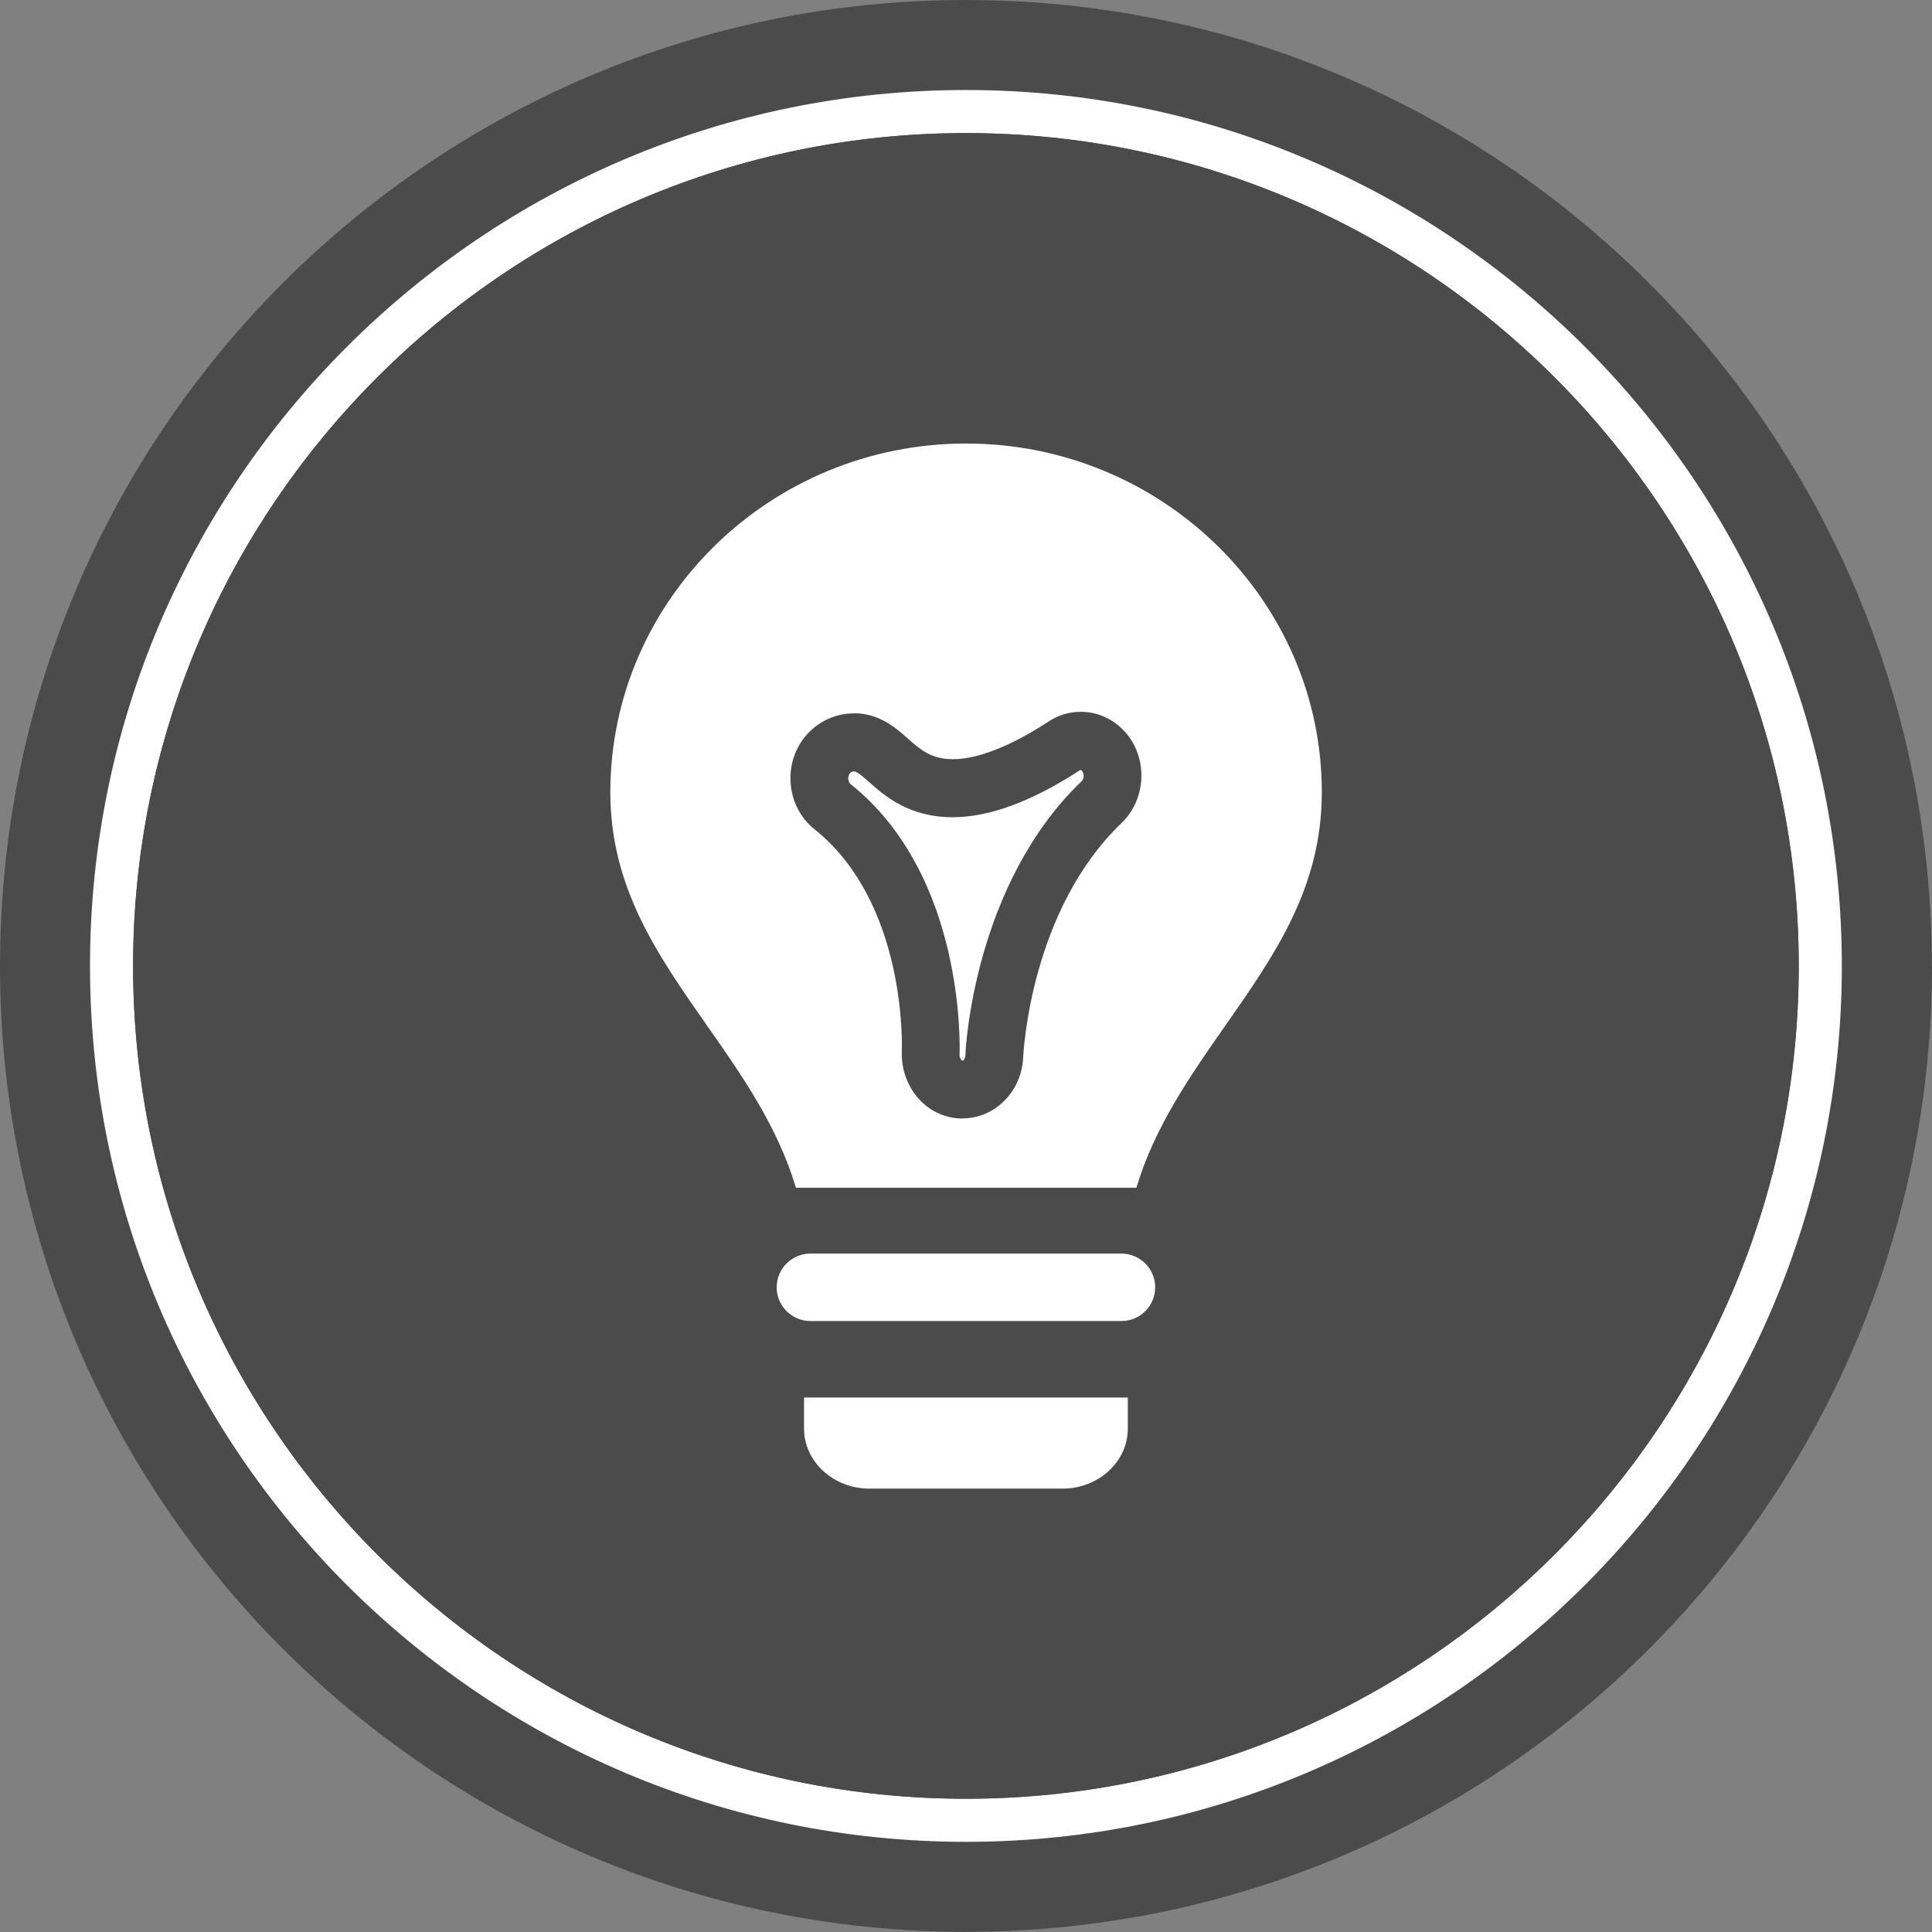 <svg xmlns="http://www.w3.org/2000/svg" width="217" height="217" viewBox="0 0 217 217" fill="none"><rect x="0" y="0" width="217" height="217" fill="#808080" stroke="none"/><g clip-path="url(#clip0_231_38)"><path d="M217 108.491C217 168.417 168.417 216.982 108.509 216.982C48.601 216.982 0 168.417 0 108.491C0 48.566 48.583 0 108.491 0C168.399 0 216.982 48.583 216.982 108.491H217Z" fill="#4B4B4B"></path><path d="M108.491 206.873C54.245 206.873 10.109 162.737 10.109 108.491C10.109 54.245 54.245 10.11 108.491 10.11C162.736 10.11 206.872 54.245 206.872 108.491C206.872 162.737 162.736 206.873 108.491 206.873ZM108.491 14.95C56.907 14.95 14.95 56.907 14.95 108.491C14.95 160.075 56.907 202.032 108.491 202.032C160.075 202.032 202.032 160.075 202.032 108.491C202.032 56.907 160.075 14.95 108.491 14.95Z" fill="white"></path><path d="M108.491 14.95C56.907 14.95 14.95 56.907 14.95 108.491C14.95 160.075 56.907 202.032 108.491 202.032C160.075 202.032 202.032 160.075 202.032 108.491C202.032 56.907 160.075 14.95 108.491 14.95Z" fill="#4B4B4B"></path><path d="M130.729 161.022H94.363V164.505C94.363 168.22 97.65 171.257 101.722 171.257H123.37C127.443 171.257 130.729 168.238 130.729 164.505V161.022Z" fill="#4B4B4B"></path><path d="M130.015 152.413H95.078C92.988 152.413 91.291 150.716 91.291 148.626C91.291 146.536 92.988 144.839 95.078 144.839H130.015C132.105 144.839 133.802 146.536 133.802 148.626C133.802 150.716 132.105 152.413 130.015 152.413Z" fill="#4B4B4B"></path><path d="M112.117 123.173C112.117 123.173 111.813 122.923 111.831 122.495C111.867 121.584 112.439 102.347 99.578 92.094C99.435 91.987 99.346 91.755 99.328 91.505C99.328 91.237 99.4 91.005 99.543 90.862C99.632 90.772 99.775 90.683 99.935 90.683C100.275 90.683 100.703 91.022 101.597 91.808C103.401 93.416 106.116 95.827 111.063 95.827C115.189 95.827 119.994 94.041 125.388 90.522C125.388 90.522 125.406 90.522 125.424 90.522C125.495 90.522 125.549 90.576 125.602 90.647C125.853 90.987 125.817 91.505 125.549 91.773C113.474 103.347 112.51 121.726 112.492 122.495C112.474 122.941 112.26 123.155 112.171 123.173H112.135H112.117Z" fill="#4B4B4B"></path><path d="M93.452 137.445C91.416 130.586 87.397 124.834 83.503 119.279C77.894 111.277 72.607 103.722 72.607 93.023C72.607 71.428 90.54 53.853 112.564 53.853C134.587 53.853 152.52 71.428 152.52 93.023C152.52 103.74 147.233 111.295 141.624 119.315C137.749 124.87 133.73 130.604 131.693 137.445H93.47H93.452ZM99.936 84.164C98.114 84.164 96.381 84.878 95.041 86.164C93.541 87.611 92.737 89.665 92.845 91.79C92.934 93.916 93.916 95.881 95.524 97.167C105.866 105.419 105.366 121.441 105.348 122.119C105.205 126.156 108.116 129.496 111.849 129.657H112.153C115.779 129.657 118.78 126.674 118.976 122.852C119.012 122.119 119.815 106.258 130.05 96.452C132.658 93.934 132.997 89.683 130.836 86.754C129.532 85.003 127.567 83.985 125.442 83.985C124.156 83.985 122.906 84.36 121.834 85.075C117.601 87.843 113.868 89.308 111.081 89.308C108.616 89.308 107.384 88.2 105.955 86.932C104.705 85.825 102.829 84.146 99.954 84.146L99.936 84.164Z" fill="#4B4B4B"></path><path d="M126.674 156.967H90.308V160.45C90.308 164.166 93.594 167.202 97.667 167.202H119.315C123.387 167.202 126.674 164.183 126.674 160.45V156.967Z" fill="white"></path><path d="M125.96 148.376H91.023C88.933 148.376 87.236 146.679 87.236 144.589C87.236 142.499 88.933 140.803 91.023 140.803H125.96C128.05 140.803 129.747 142.499 129.747 144.589C129.747 146.679 128.05 148.376 125.96 148.376Z" fill="white"></path><path d="M108.062 119.137C108.062 119.137 107.759 118.887 107.777 118.458C107.812 117.547 108.384 98.31 95.523 88.058C95.381 87.95 95.291 87.718 95.273 87.468C95.273 87.2 95.345 86.968 95.488 86.825C95.577 86.736 95.72 86.646 95.881 86.646C96.22 86.646 96.649 86.986 97.542 87.772C99.346 89.379 102.061 91.79 107.008 91.79C111.134 91.79 115.939 90.004 121.333 86.486C121.333 86.486 121.351 86.486 121.369 86.486C121.441 86.486 121.494 86.539 121.548 86.611C121.798 86.95 121.762 87.468 121.494 87.736C109.42 99.31 108.455 117.69 108.437 118.458C108.42 118.904 108.205 119.119 108.116 119.137H108.08H108.062Z" fill="white"></path><path d="M89.397 133.408C87.361 126.549 83.342 120.798 79.448 115.243C73.84 107.241 68.553 99.685 68.553 88.986C68.553 67.392 86.486 49.816 108.509 49.816C130.532 49.816 148.465 67.392 148.465 88.986C148.465 99.703 143.178 107.259 137.57 115.278C133.694 120.833 129.675 126.567 127.639 133.408H89.415H89.397ZM95.881 80.127C94.059 80.127 92.326 80.841 90.987 82.127C89.487 83.574 88.683 85.628 88.79 87.754C88.879 89.879 89.862 91.844 91.469 93.13C101.811 101.382 101.311 117.404 101.293 118.083C101.15 122.119 104.061 125.46 107.795 125.62H108.098C111.724 125.62 114.725 122.637 114.921 118.815C114.957 118.083 115.761 102.222 125.995 92.416C128.603 89.897 128.943 85.646 126.781 82.717C125.478 80.966 123.513 79.948 121.387 79.948C120.101 79.948 118.851 80.323 117.779 81.038C113.546 83.806 109.813 85.271 107.027 85.271C104.562 85.271 103.329 84.164 101.9 82.895C100.65 81.788 98.775 80.109 95.899 80.109L95.881 80.127Z" fill="white"></path></g><defs><clipPath id="clip0_231_38"><rect width="217" height="217" fill="white"></rect></clipPath></defs></svg>